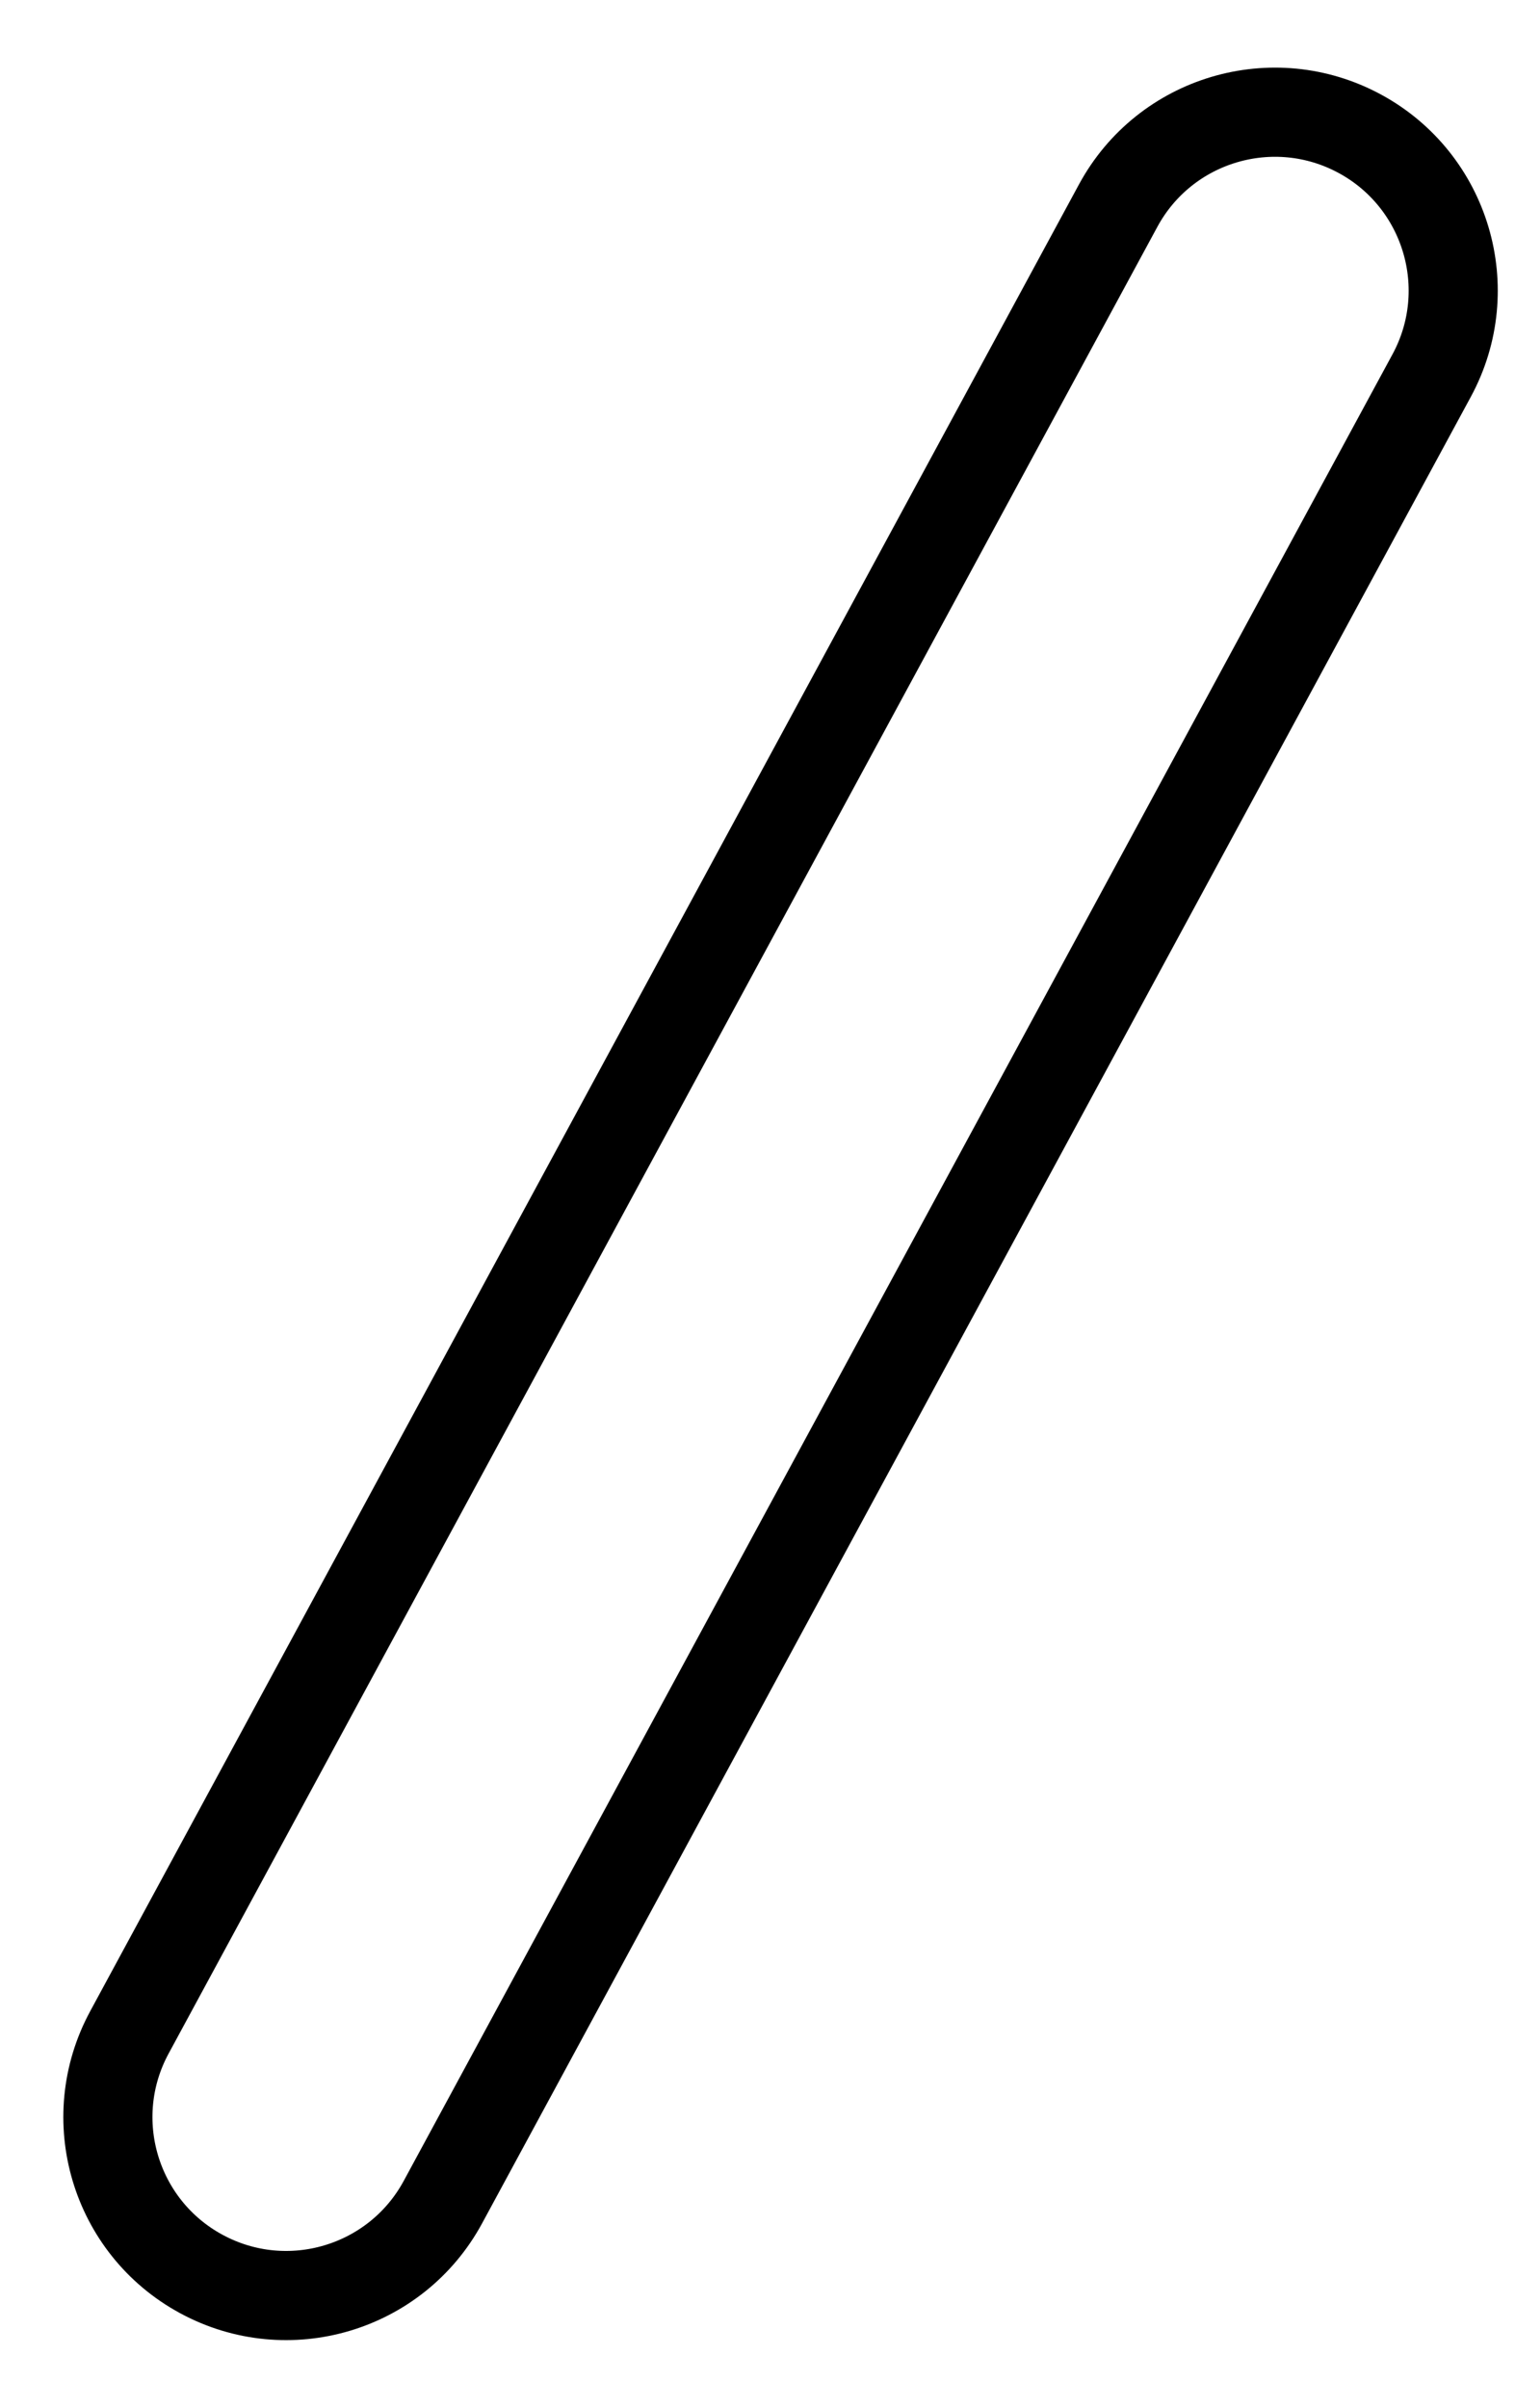 <svg width="17" height="27" viewBox="0 0 17 27" fill="none" xmlns="http://www.w3.org/2000/svg">
<path fill-rule="evenodd" clip-rule="evenodd" d="M2.259 25.5C3.23 26.026 4.444 25.665 4.97 24.694L16.065 4.211C16.591 3.24 16.23 2.026 15.259 1.5V1.5C14.287 0.974 13.073 1.335 12.547 2.306L1.453 22.789C0.926 23.76 1.287 24.974 2.259 25.5V25.5Z" stroke="black"/>
</svg>
